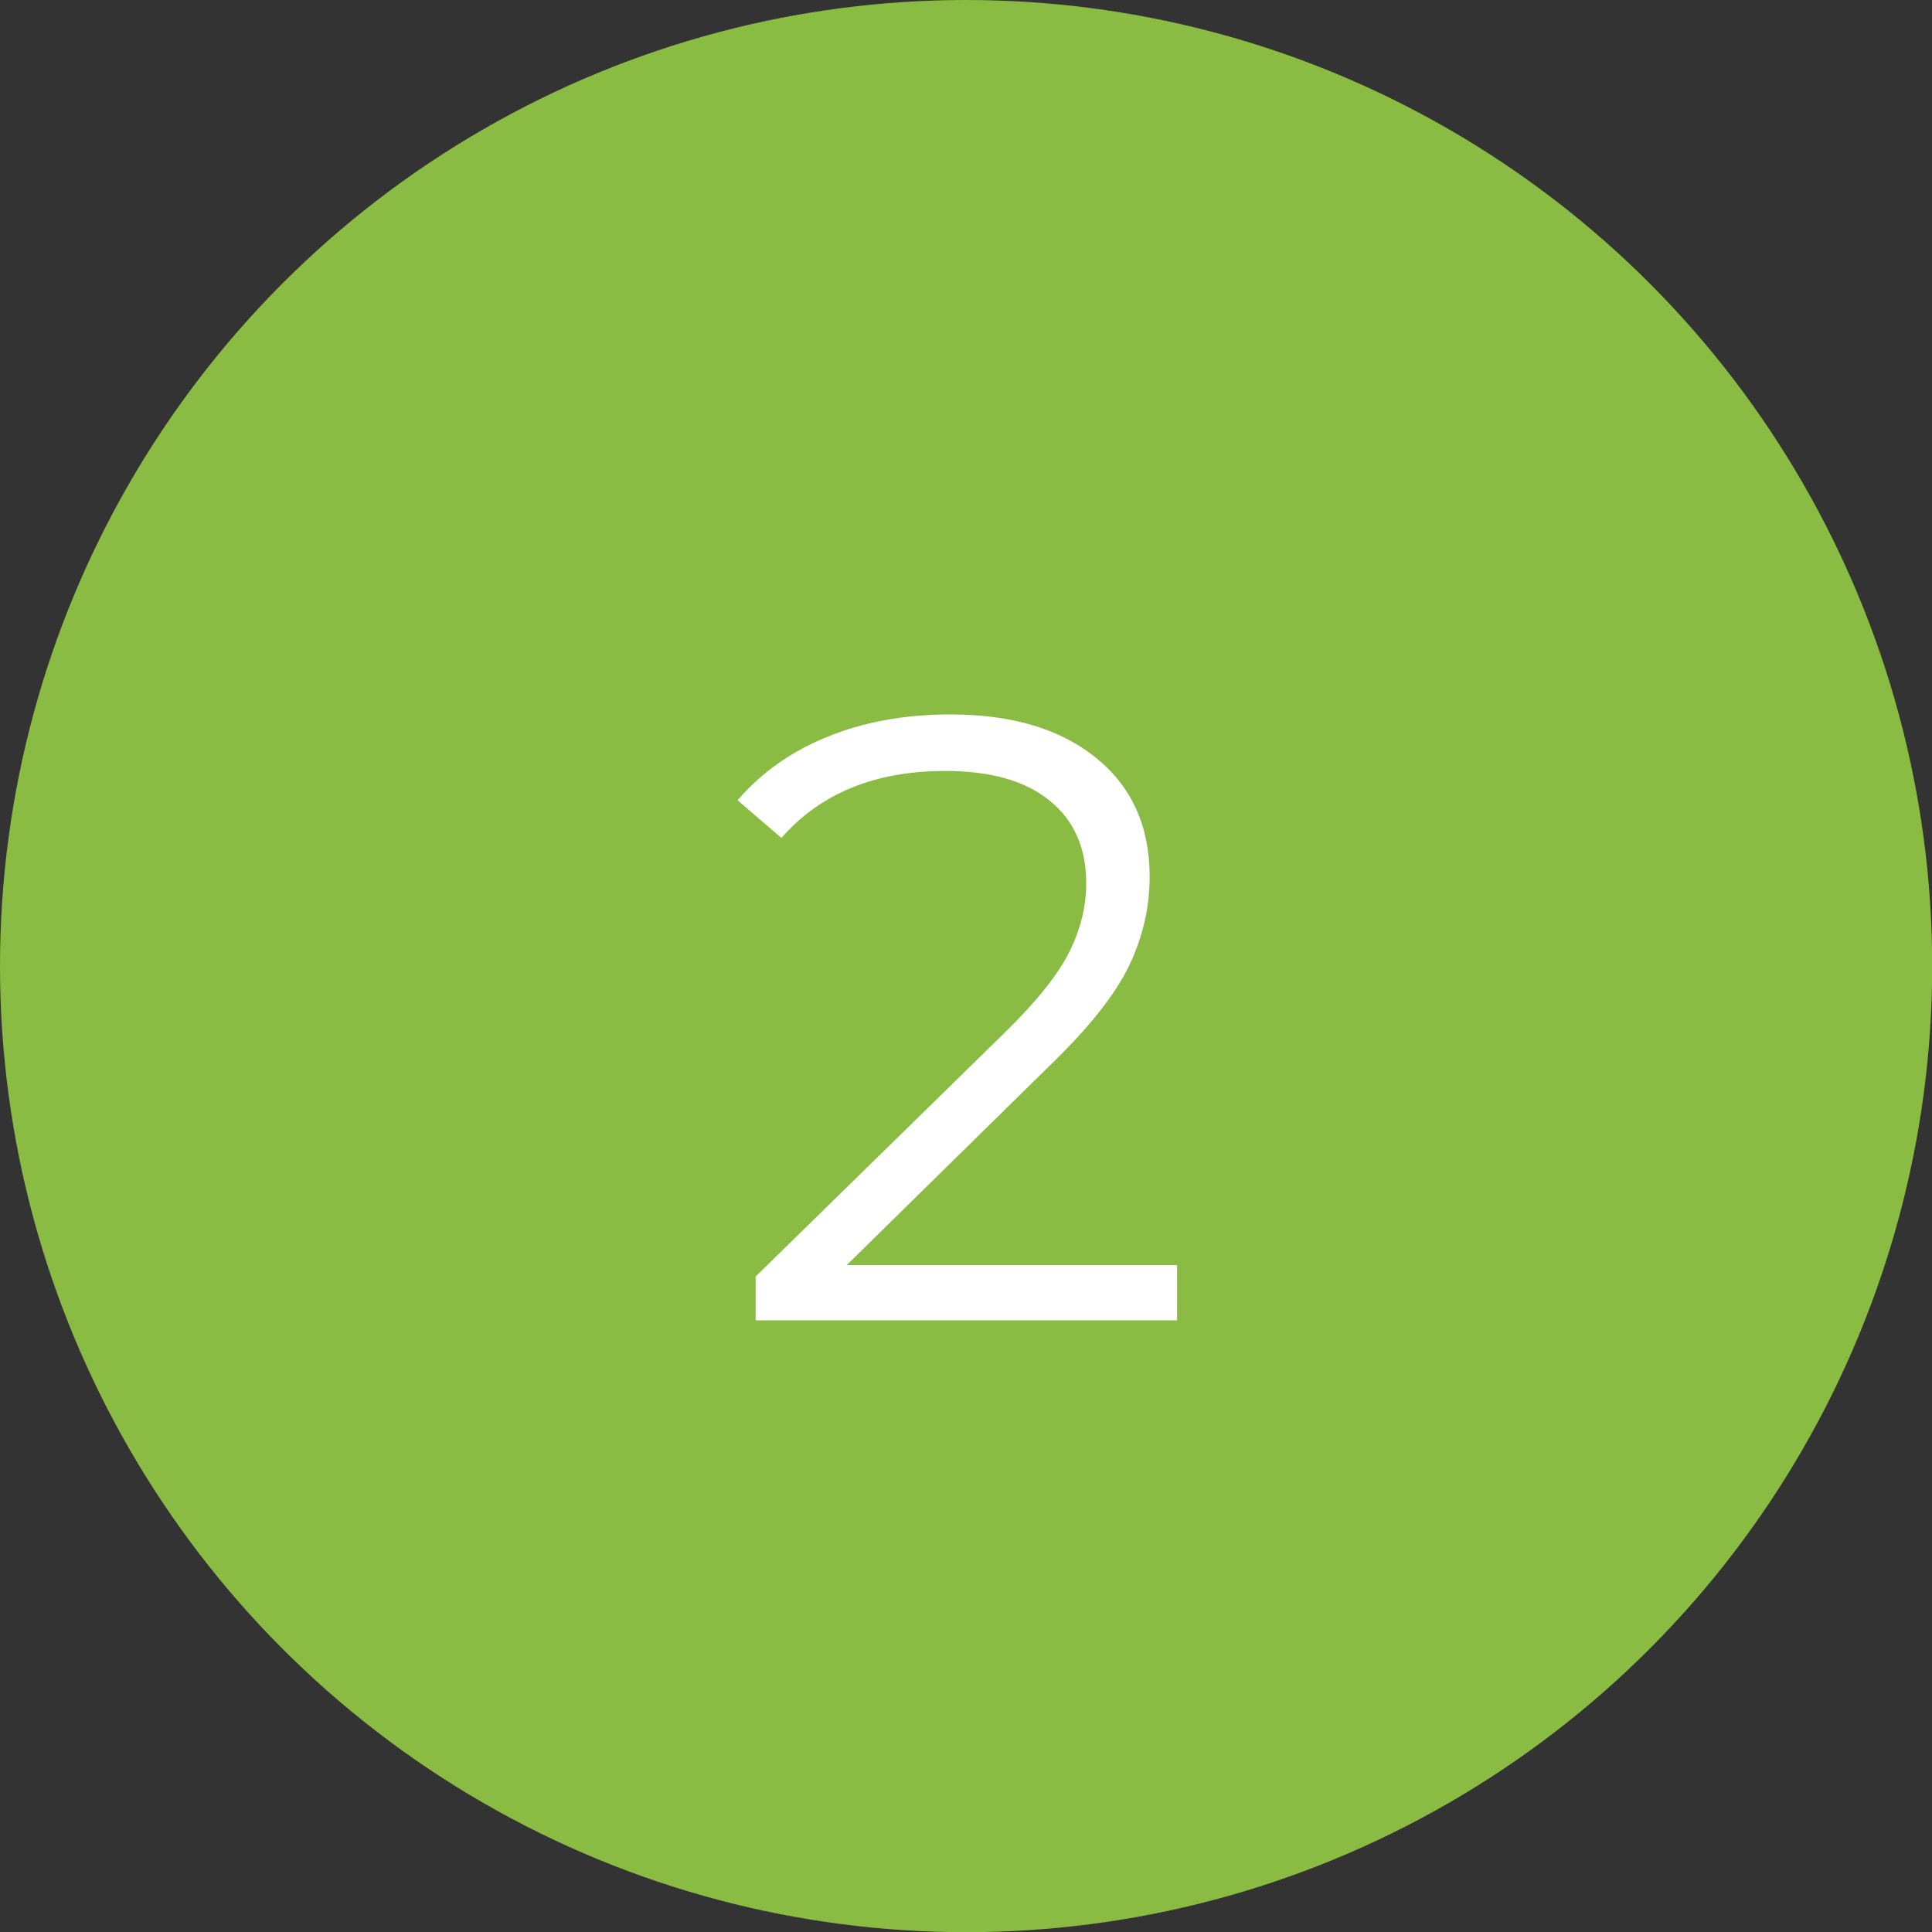 <?xml version="1.0" encoding="UTF-8"?>
<svg id="uuid-7f32b728-4ed8-406f-a638-f52d75d9d3c7" data-name="Capa 2" xmlns="http://www.w3.org/2000/svg" viewBox="0 0 103.57 103.57">
  <rect x="0" y="0" width="103.57" height="103.57" fill="#333333" stroke="none"/>
  <g id="uuid-4a1232b3-f9a4-4fca-8ed3-c6bd26aceda1" data-name="Capa 3">
    <g>
      <circle cx="51.79" cy="51.79" r="51.79" fill="#8abb42"/>
      <path d="M63.1,67.84v2.94h-22.59v-2.35l13.39-13.11c1.69-1.66,2.83-3.09,3.43-4.3.6-1.21.9-2.43.9-3.66,0-1.9-.65-3.38-1.96-4.44-1.3-1.06-3.17-1.59-5.59-1.59-3.77,0-6.7,1.2-8.79,3.59l-2.35-2.02c1.26-1.47,2.86-2.61,4.81-3.4,1.95-.8,4.15-1.2,6.6-1.2,3.28,0,5.88.77,7.8,2.32,1.92,1.55,2.88,3.67,2.88,6.37,0,1.66-.37,3.25-1.1,4.78-.74,1.53-2.13,3.3-4.19,5.29l-10.95,10.76h17.71Z" fill="#fff"/>
    </g>
  </g>
</svg>